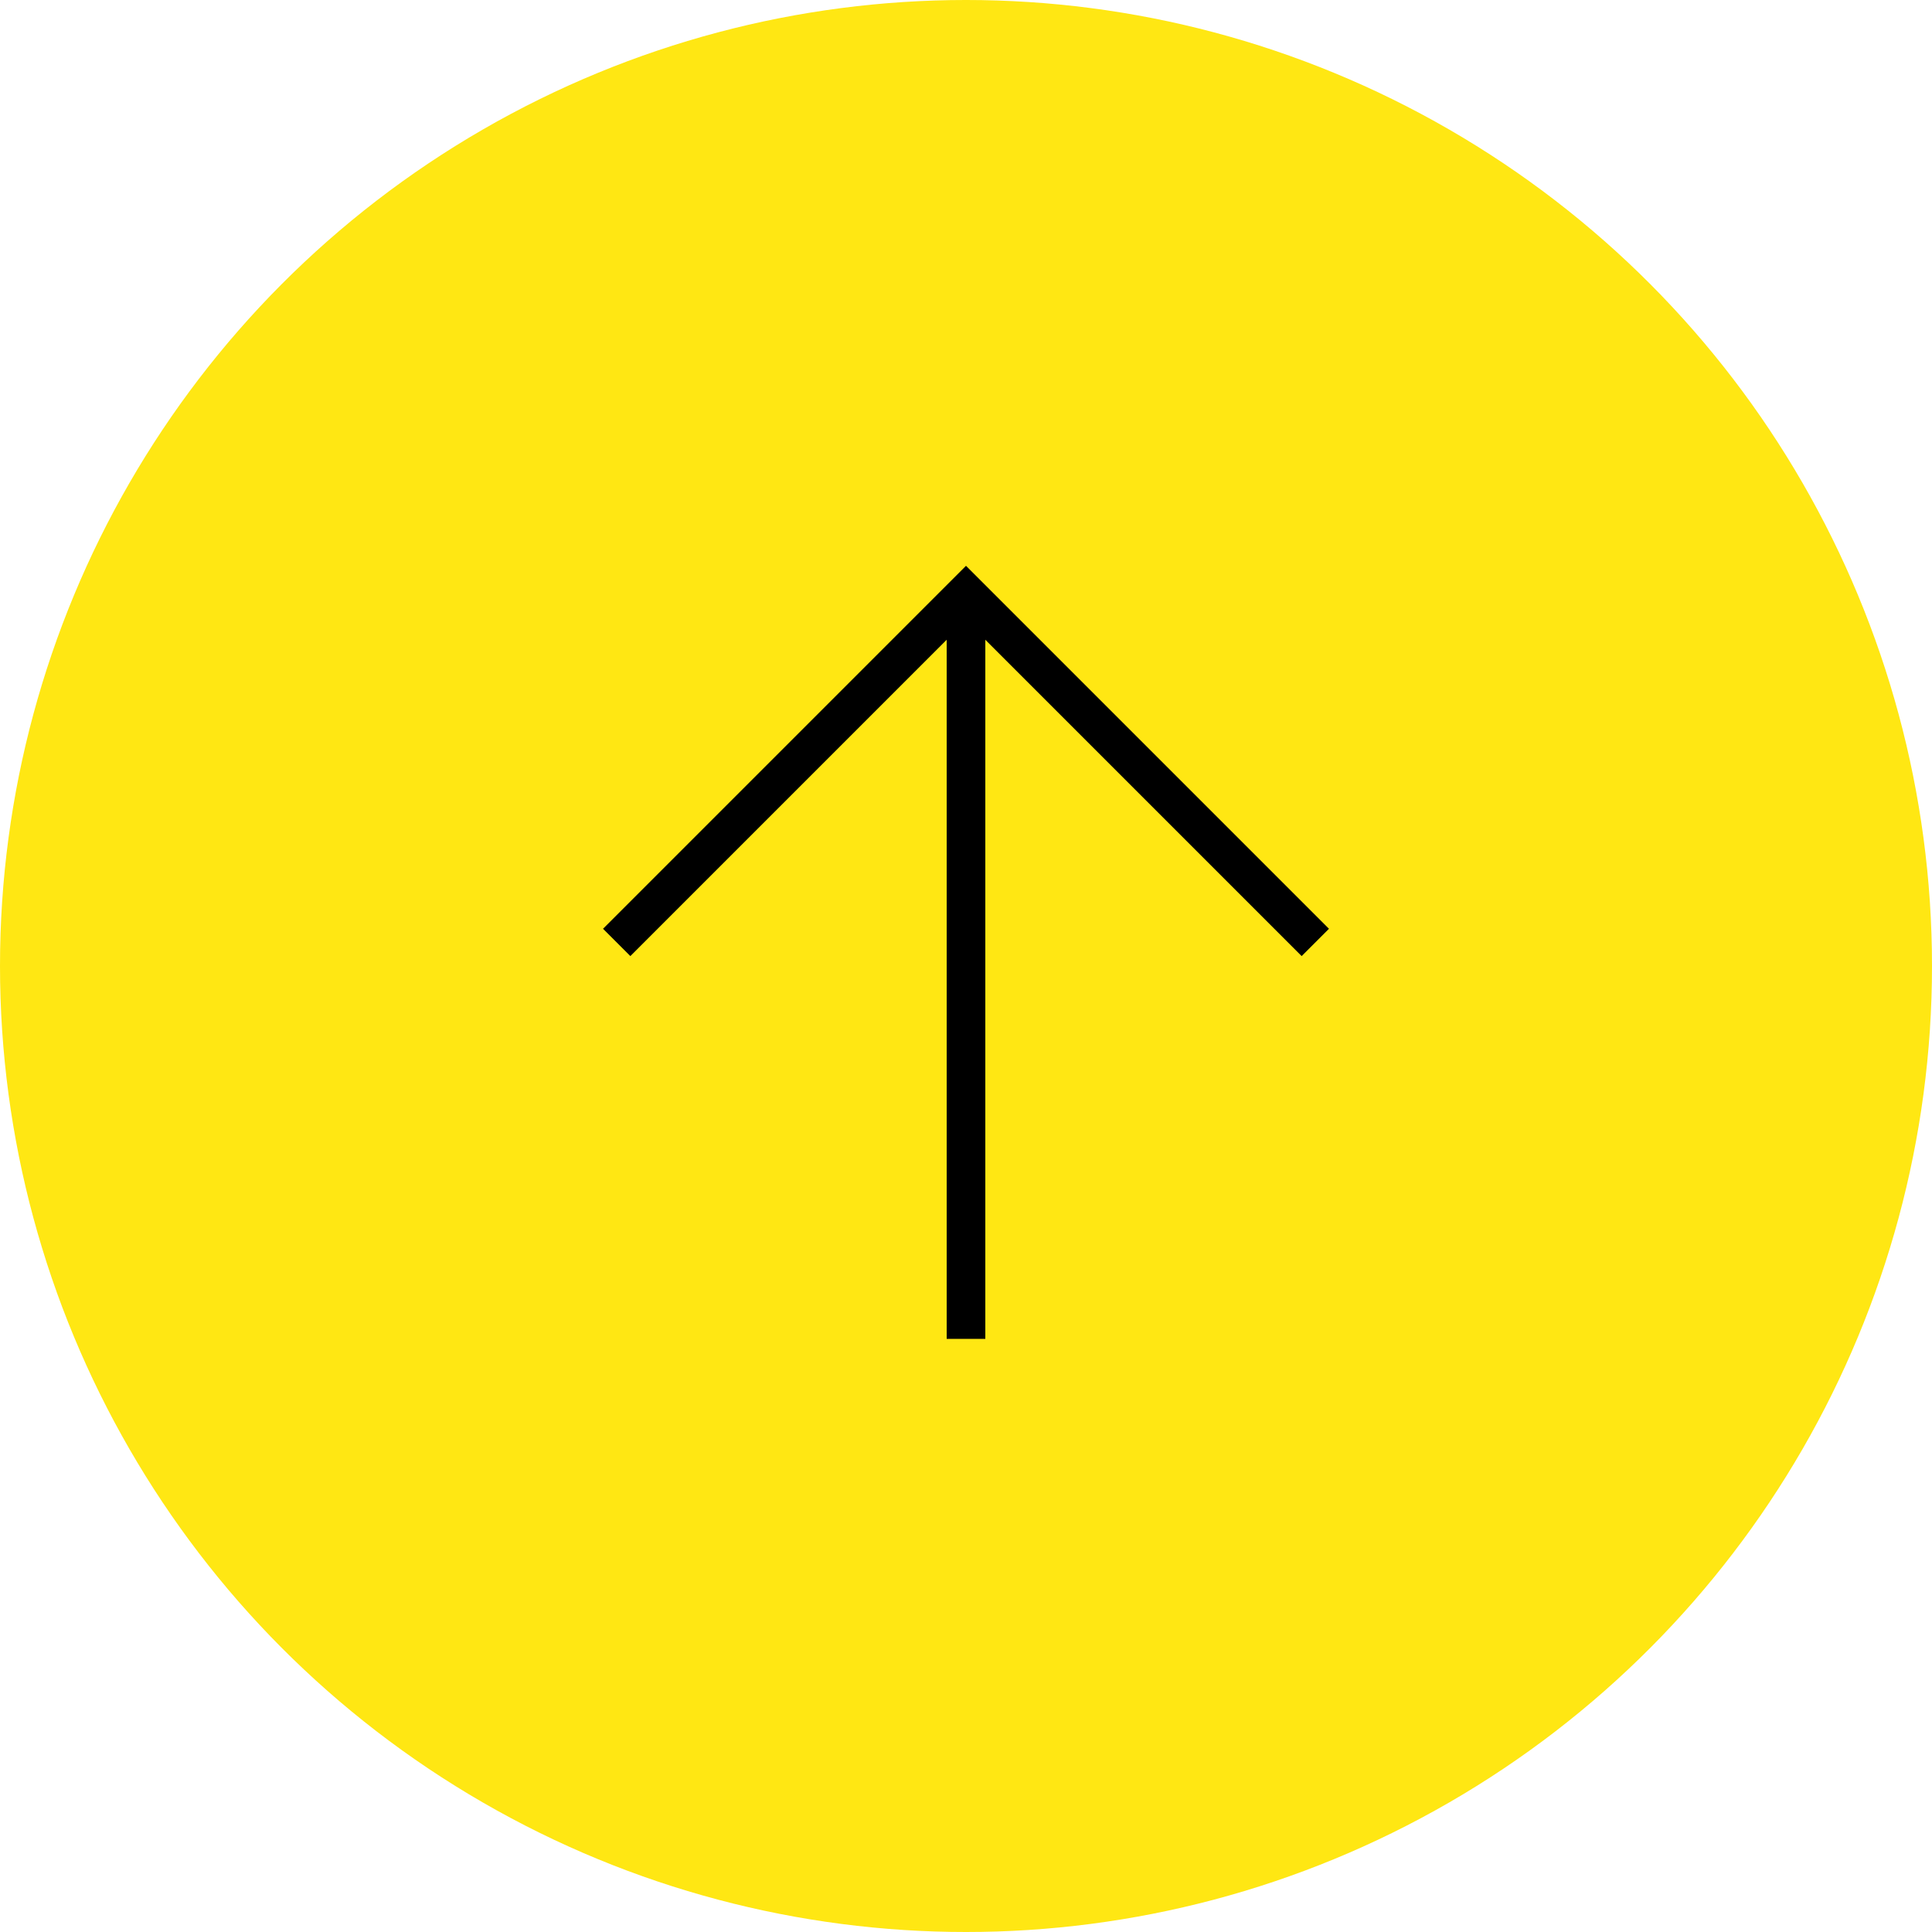 <?xml version="1.0" encoding="UTF-8"?>
<svg id="_レイヤー_2" data-name="レイヤー_2" xmlns="http://www.w3.org/2000/svg" width="50" height="50" viewBox="0 0 50 50">
  <defs>
    <style>
      .cls-1 {
        fill: none;
        stroke: #000;
        stroke-miterlimit: 10;
      }

      .cls-2 {
        fill: #ffe713;
      }
    </style>
  </defs>
  <g id="_コンテンツ" data-name="コンテンツ">
    <g>
      <circle class="cls-2" cx="25" cy="25" r="25"/>
      <g>
        <polyline class="cls-1" points="15.96 24.39 25 15.35 34.04 24.39"/>
        <line class="cls-1" x1="25" y1="34.65" x2="25" y2="15.35"/>
      </g>
    </g>
  </g>
</svg>
